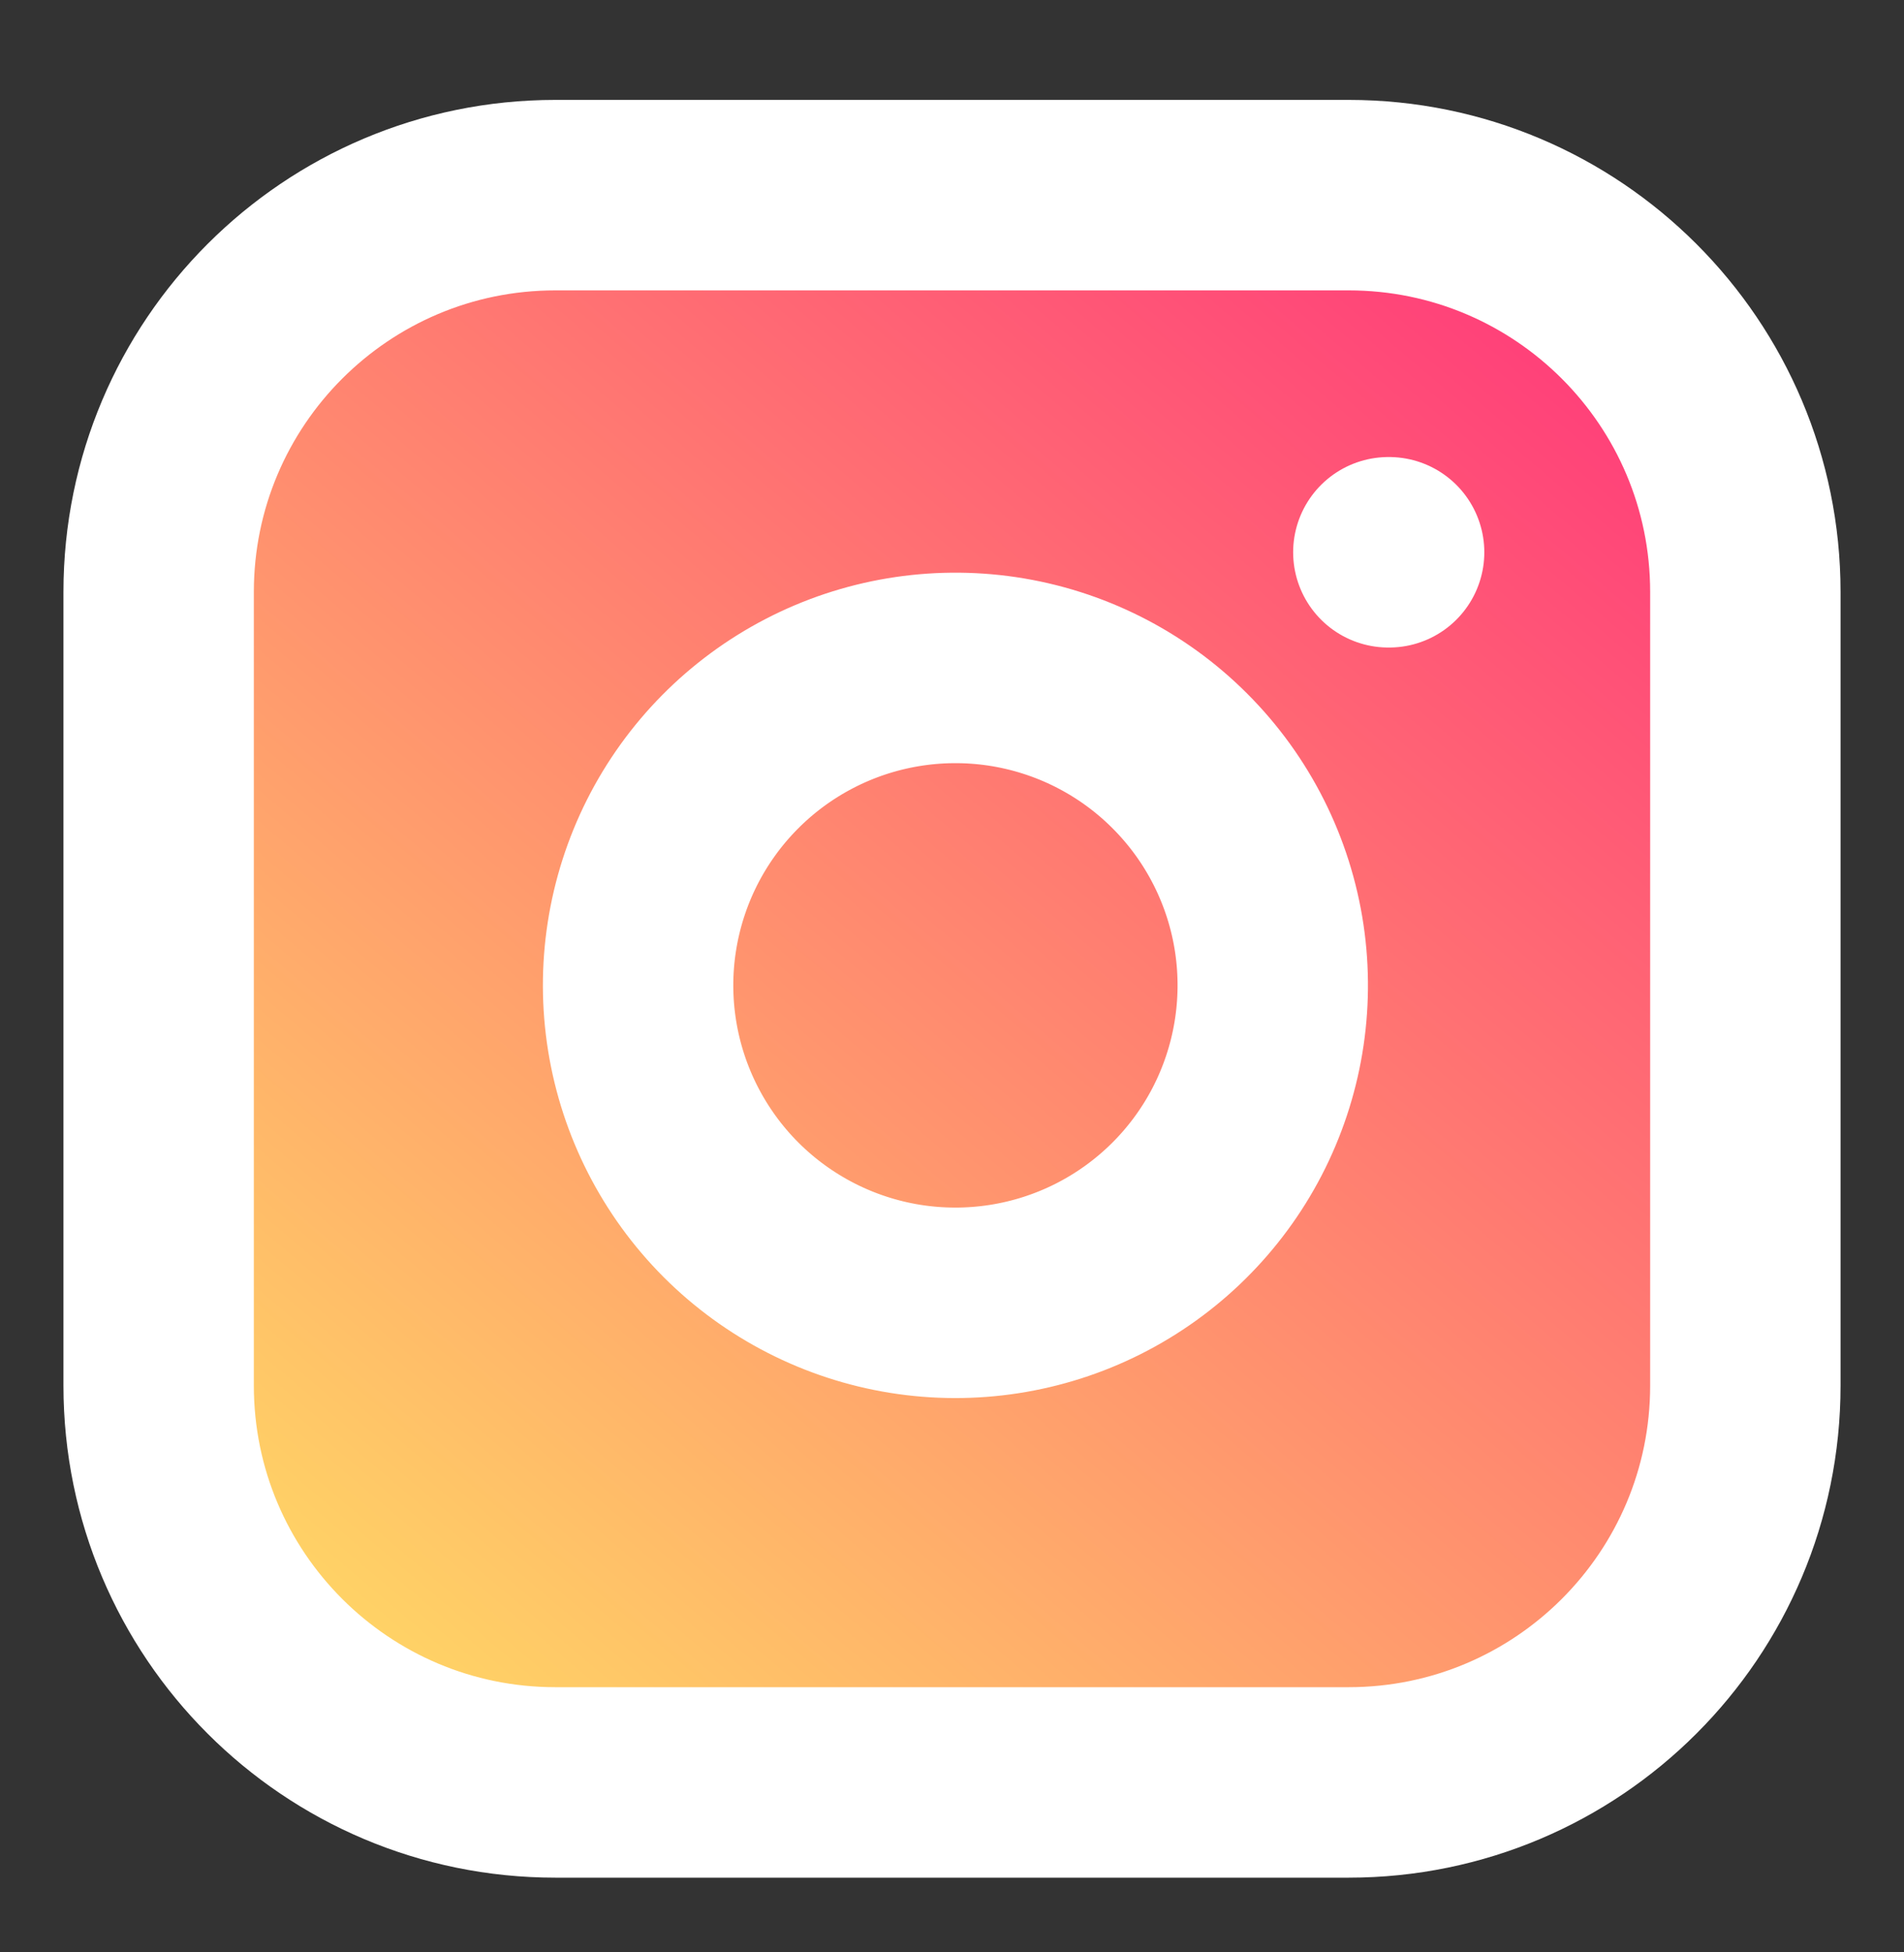 <svg width="40" height="41" viewBox="0 0 40 41" fill="none" xmlns="http://www.w3.org/2000/svg">
<rect x="0" y="0" width="40" height="41" fill="#333333" stroke="none"/>
<path d="M28.333 4.098H11.667C7.064 4.098 3.333 7.829 3.333 12.431V29.098C3.333 33.7 7.064 37.431 11.667 37.431H28.333C32.936 37.431 36.667 33.7 36.667 29.098V12.431C36.667 7.829 32.936 4.098 28.333 4.098Z" fill="url(#paint0_linear_397_165)"/>
<path d="M26.667 19.715C26.872 21.102 26.635 22.518 25.99 23.763C25.344 25.008 24.322 26.017 23.069 26.648C21.817 27.278 20.397 27.497 19.013 27.275C17.628 27.052 16.35 26.398 15.358 25.407C14.367 24.415 13.713 23.136 13.49 21.752C13.267 20.367 13.487 18.948 14.117 17.695C14.748 16.443 15.757 15.421 17.002 14.775C18.246 14.129 19.663 13.893 21.05 14.098C22.465 14.308 23.775 14.967 24.786 15.979C25.798 16.99 26.457 18.3 26.667 19.715Z" fill="url(#paint1_linear_397_165)"/>
<path d="M29.167 11.598H29.183M11.667 4.098H28.333C32.936 4.098 36.667 7.829 36.667 12.431V29.098C36.667 33.7 32.936 37.431 28.333 37.431H11.667C7.064 37.431 3.333 33.7 3.333 29.098V12.431C3.333 7.829 7.064 4.098 11.667 4.098ZM26.667 19.715C26.872 21.102 26.635 22.518 25.99 23.763C25.344 25.008 24.322 26.017 23.069 26.648C21.817 27.278 20.397 27.497 19.013 27.275C17.628 27.052 16.35 26.398 15.358 25.407C14.367 24.415 13.713 23.136 13.49 21.752C13.267 20.367 13.487 18.948 14.117 17.695C14.748 16.443 15.757 15.421 17.002 14.775C18.246 14.129 19.663 13.893 21.05 14.098C22.465 14.308 23.775 14.967 24.786 15.979C25.798 16.99 26.457 18.3 26.667 19.715Z" stroke="white" stroke-width="4" stroke-linecap="round" stroke-linejoin="round"/>
<defs>
<linearGradient id="paint0_linear_397_165" x1="6" y1="36.265" x2="33.5" y2="3.765" gradientUnits="userSpaceOnUse">
<stop stop-color="#FFDD64"/>
<stop offset="1" stop-color="#FF337B"/>
</linearGradient>
<linearGradient id="paint1_linear_397_165" x1="6" y1="36.265" x2="33.5" y2="3.765" gradientUnits="userSpaceOnUse">
<stop stop-color="#FFDD64"/>
<stop offset="1" stop-color="#FF337B"/>
</linearGradient>
</defs>
</svg>
